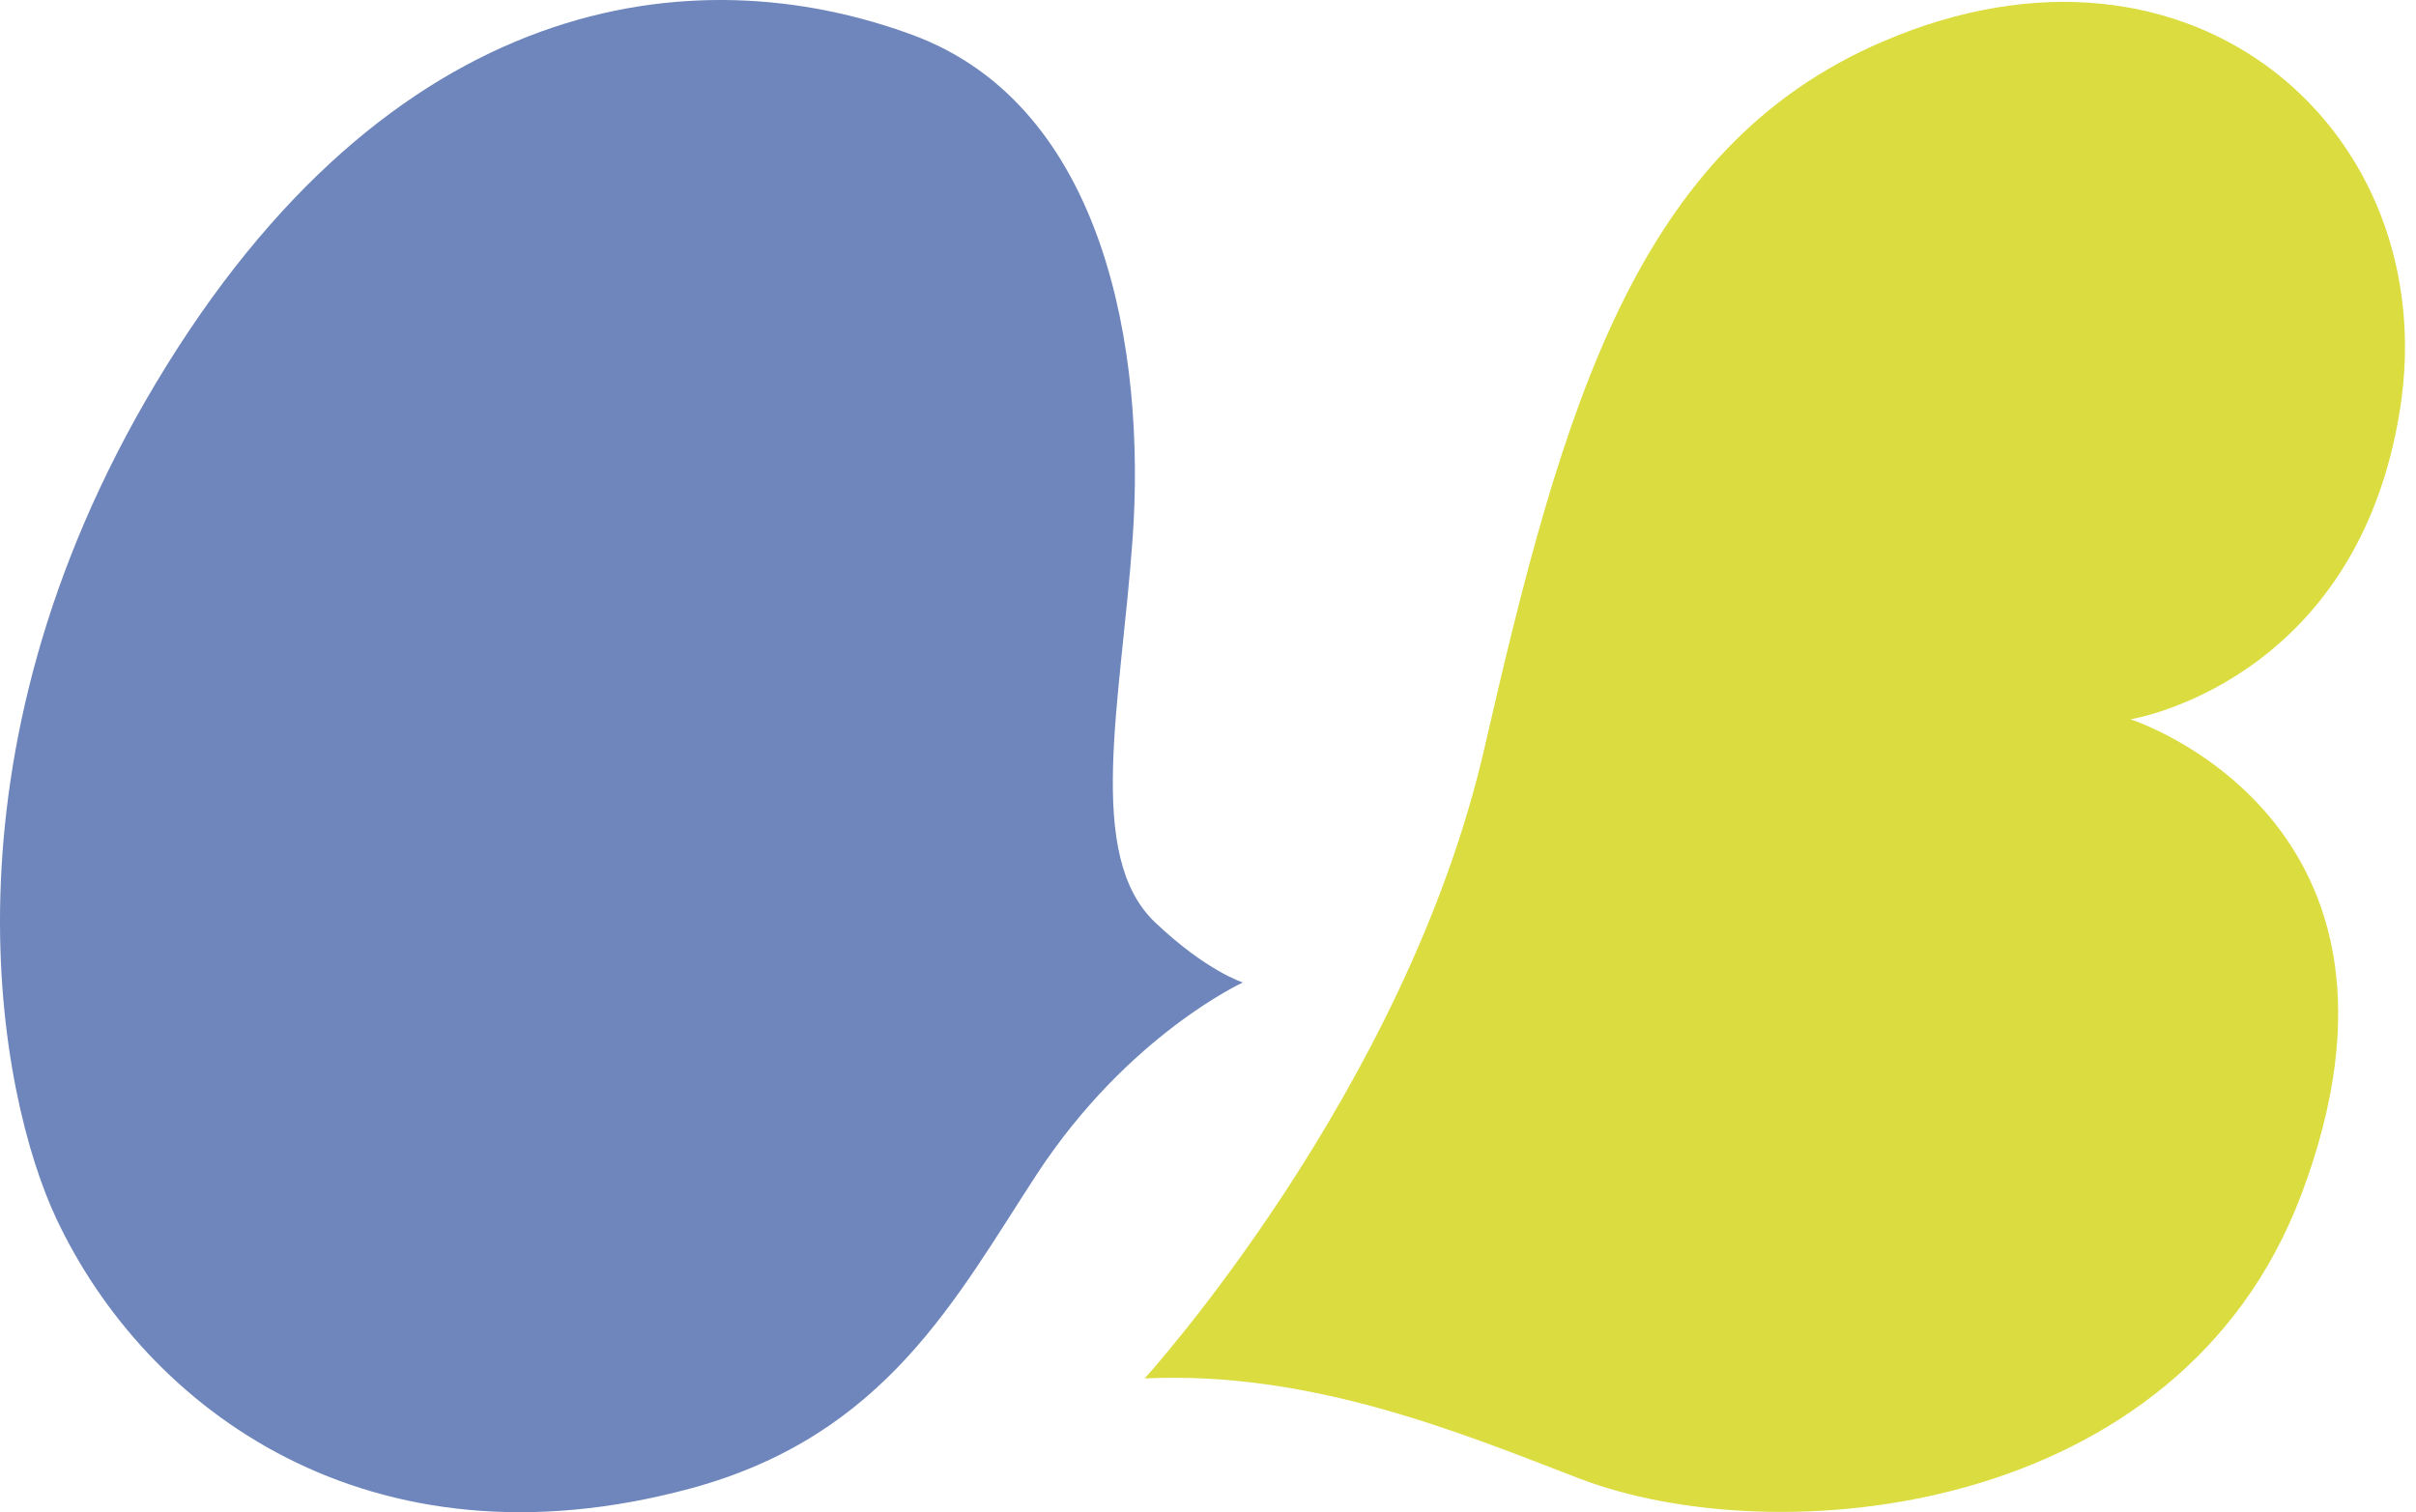<svg width="115" height="72" viewBox="0 0 115 72" fill="none" xmlns="http://www.w3.org/2000/svg">
<path d="M54.485 65.631C54.485 65.631 66.913 51.964 70.661 35.609C74.409 19.253 77.9 7.02 89.601 1.986C104.453 -4.409 116.294 6.368 114.245 19.455C112.195 32.541 101.407 34.247 101.407 34.247C101.407 34.247 116.294 38.996 109.536 56.891C103.715 72.323 84.494 73.992 75.135 70.38C69.478 68.201 62.356 65.252 54.462 65.631H54.485Z" fill="#DBDC3F"/>
<path d="M53.912 25.638C53.35 33.502 51.628 40.738 54.989 43.924C57.437 46.245 59.159 46.778 59.159 46.778C59.159 46.778 53.701 49.277 49.367 55.885C45.502 61.795 42.175 68.332 32.922 70.855C17.555 75.035 6.943 67.089 2.679 58.017C-0.085 52.131 -3.224 36.072 7.388 18.295C18.562 -0.417 33.051 -2.193 43.476 1.679C52.612 5.078 54.544 16.756 53.912 25.65V25.638Z" fill="#6E86BC"/>
</svg>
